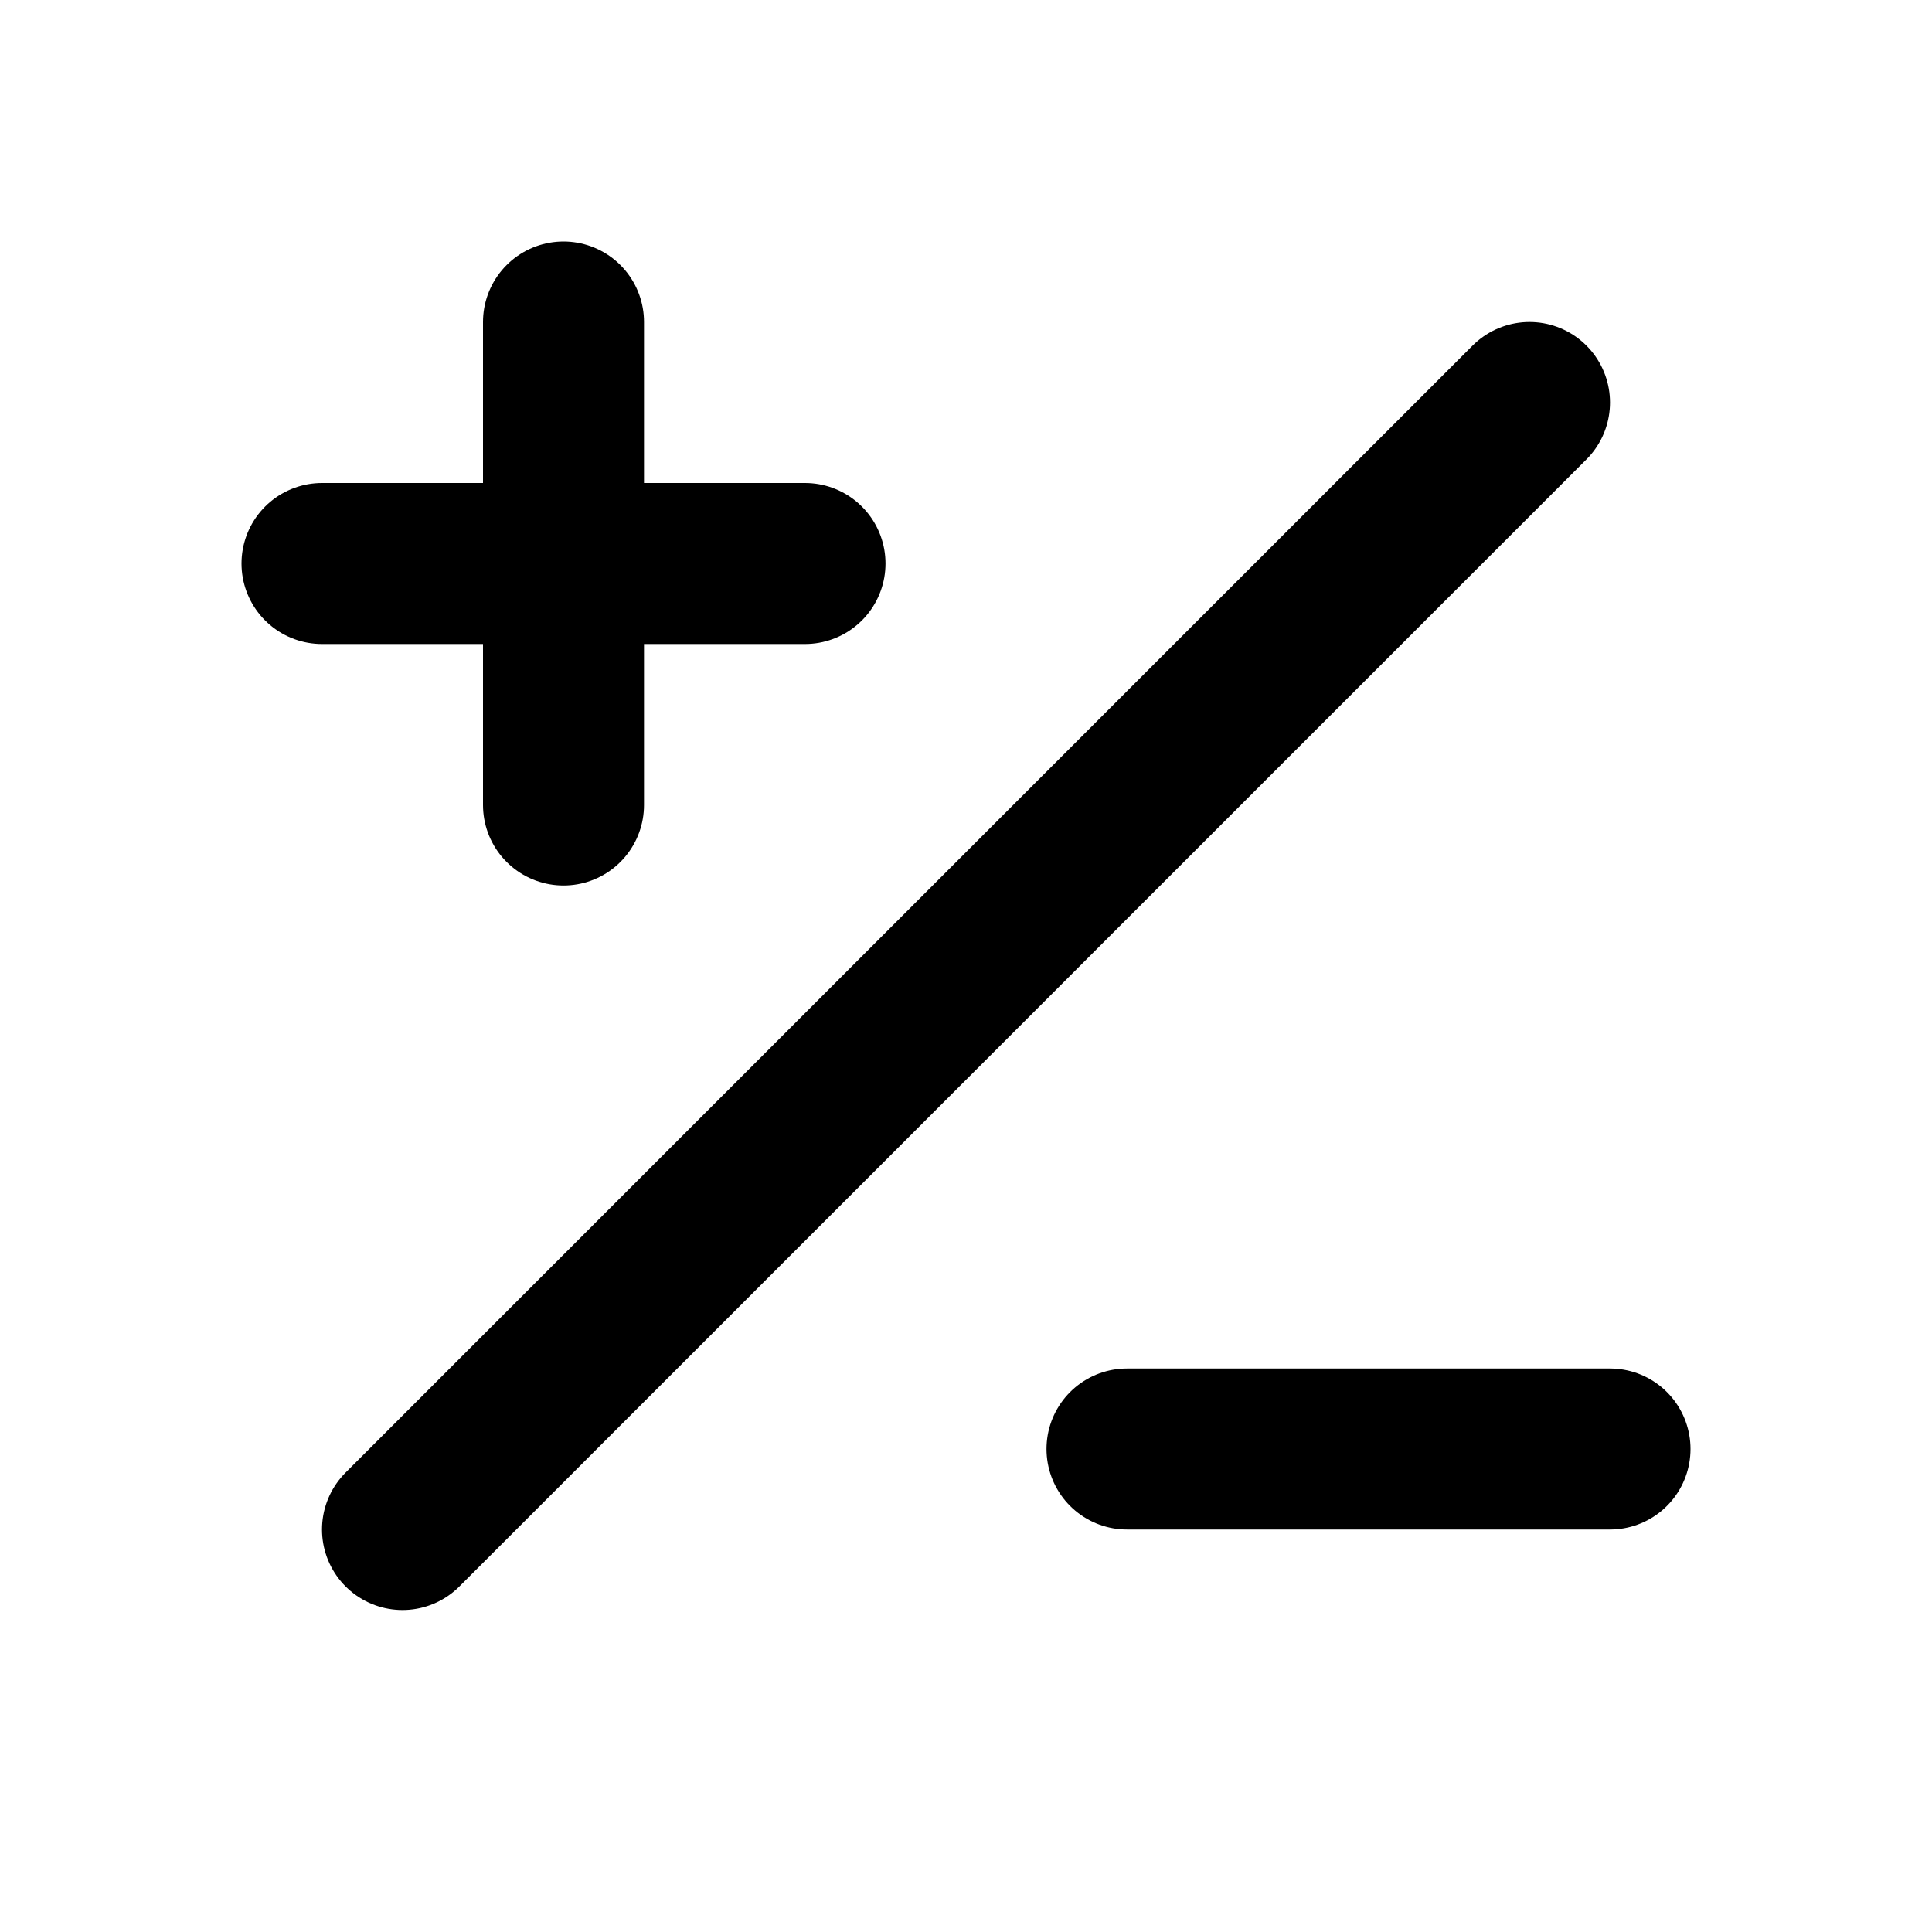 <svg stroke="currentColor" fill="none" stroke-width="2" viewBox="0 0 24 24" stroke-linecap="round" stroke-linejoin="round" focusable="false" class="chakra-icon css-1ouhgs0" height="1em" width="1em" xmlns="http://www.w3.org/2000/svg"><path stroke="none" d="M0 0h24v24H0z" fill="none"></path><path d="M4 7h6"></path><path d="M7 4v6"></path><path d="M20 18h-6"></path><path d="M5 19l14 -14"></path></svg>